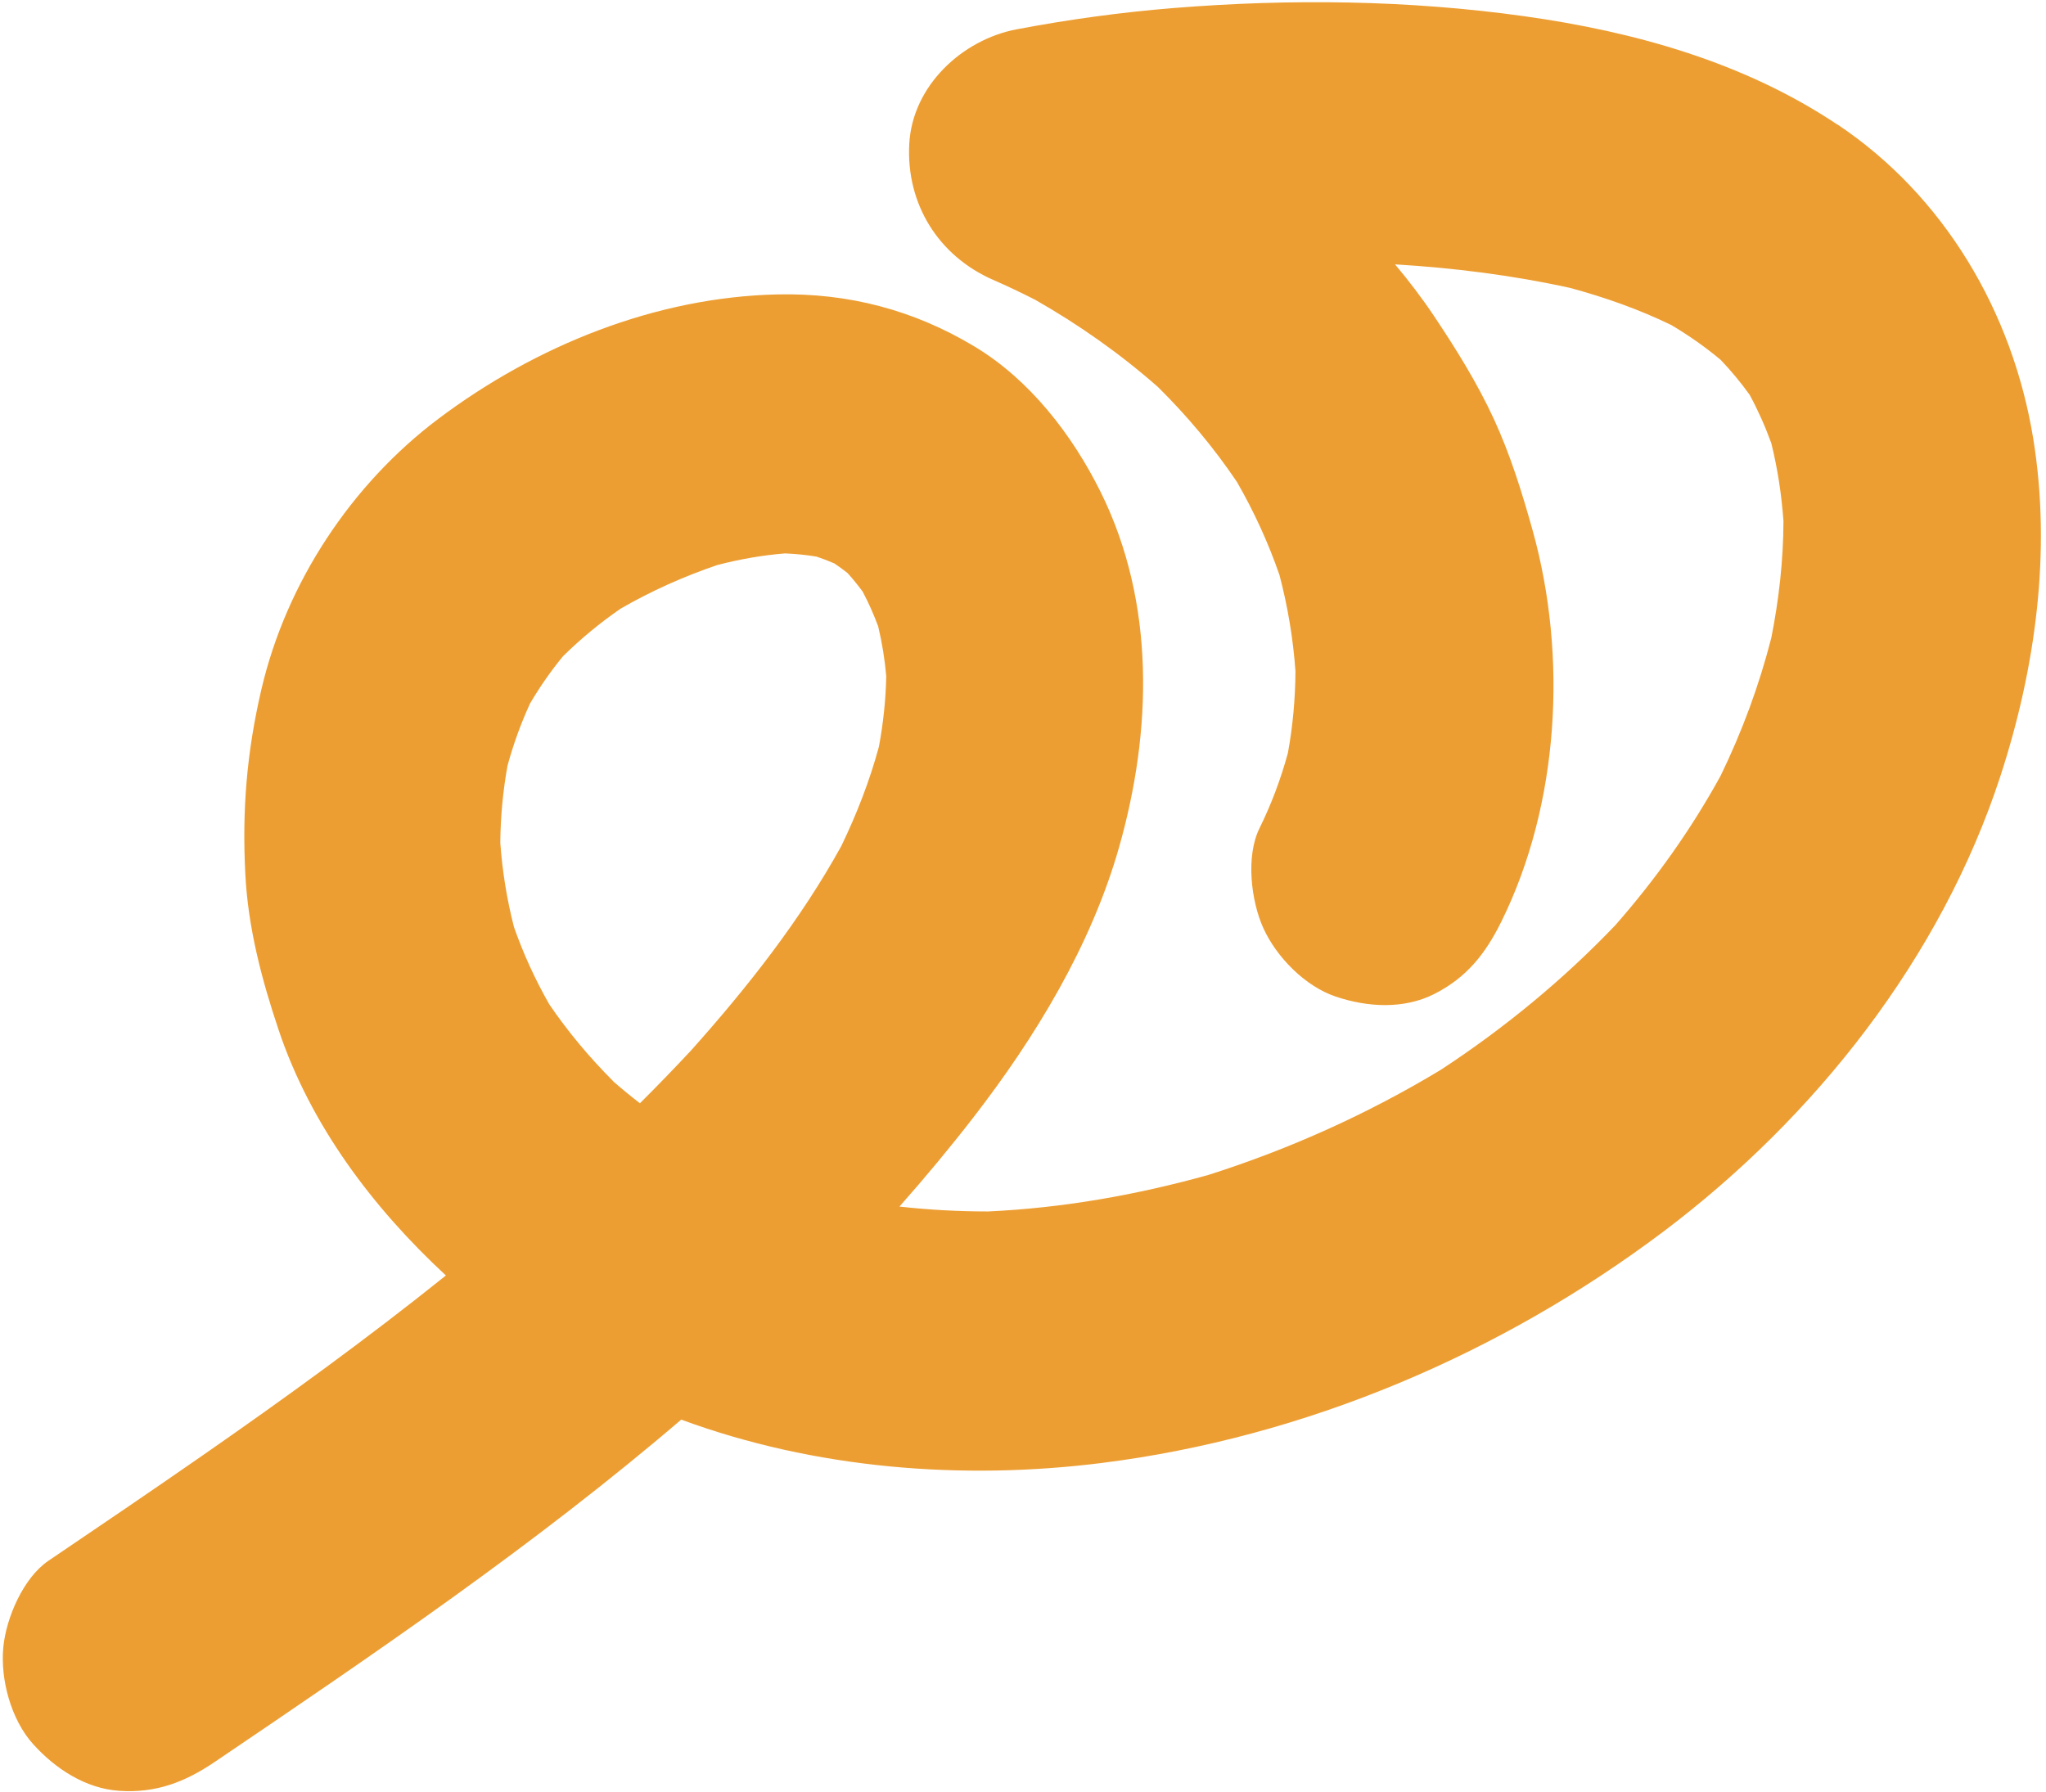 <?xml version="1.0" encoding="UTF-8"?> <svg xmlns="http://www.w3.org/2000/svg" width="395" height="346" viewBox="0 0 395 346" fill="none"><path d="M354.718 24.048C336.681 11.989 315.526 6.117 294.388 3.147C271.956 0.001 249.06 -0.263 226.558 1.552C216.386 2.375 206.279 3.761 196.272 5.662C185.816 7.64 176.14 16.522 175.541 27.807C174.924 39.374 181.151 49.394 191.715 54.031C194.464 55.235 197.169 56.517 199.844 57.88C208.3 62.699 216.26 68.302 223.584 74.754C229.244 80.364 234.362 86.46 238.821 93.084C242.114 98.823 244.867 104.807 247.021 111.052C248.619 117.139 249.654 123.321 250.099 129.59C250.069 134.91 249.595 140.193 248.64 145.408C247.27 150.424 245.455 155.278 243.145 159.956C240.493 165.339 241.518 173.945 243.898 179.209C246.456 184.836 251.974 190.454 257.897 192.441C264.034 194.502 271.038 194.914 276.94 191.912C283.16 188.743 286.774 184.191 289.866 177.924C301.029 155.31 302.683 126.724 295.869 102.341C293.827 95.03 291.572 87.769 288.388 80.863C285.178 73.922 281.098 67.366 276.859 61.03C274.543 57.563 272.01 54.241 269.323 51.046C280.674 51.73 291.998 53.146 303.079 55.584C309.811 57.398 316.39 59.715 322.675 62.77C326.014 64.756 329.191 66.975 332.179 69.474C334.211 71.598 336.079 73.853 337.795 76.246C339.419 79.251 340.801 82.366 341.969 85.579C343.194 90.522 343.948 95.543 344.315 100.626C344.289 108.204 343.443 115.71 341.976 123.132C339.623 132.361 336.32 141.28 332.17 149.819C326.478 160.178 319.629 169.795 311.859 178.645C301.745 189.233 290.417 198.534 278.193 206.555C264.067 215.086 249.022 221.866 233.302 226.865C219.419 230.743 205.185 233.253 190.754 233.922C185.036 233.919 179.327 233.615 173.647 232.978C178.582 227.403 183.338 221.681 187.882 215.815C199.868 200.326 210.656 182.596 216.065 163.533C222.405 141.183 223.128 116.455 212.485 94.987C207.005 83.943 198.8 73.327 188.162 66.921C176.393 59.831 163.731 56.558 150.161 56.848C126.612 57.348 103.418 66.759 84.722 80.802C67.9 93.434 55.288 112.438 50.462 133.13C47.649 145.204 46.727 156.271 47.358 168.731C47.883 179.105 50.492 189.047 53.797 198.888C59.973 217.297 71.976 233.205 86.085 246.285C70.817 258.53 54.943 270.035 38.886 281.189C29.095 287.99 19.224 294.69 9.355 301.367C4.504 304.655 1.191 312.392 0.641 318.051C0.037 324.26 2.133 332.06 6.403 336.784C10.699 341.542 16.52 345.356 23.019 345.792C30.086 346.266 35.667 344.141 41.488 340.194C72.294 319.335 103.2 298.351 131.516 274.116C157.286 283.619 185.739 285.878 212.713 282.487C251.895 277.564 289.718 261.47 321.17 237.784C350.326 215.815 374.712 185.058 386.208 149.831C392.962 129.107 396.089 106.506 392.537 84.702C388.56 60.285 375.399 37.85 354.745 24.035L354.718 24.048ZM118.38 208.761C113.825 204.2 109.686 199.268 106.05 193.937C103.329 189.159 101.045 184.183 99.226 178.995C97.853 173.651 96.983 168.226 96.587 162.734C96.635 157.725 97.091 152.748 97.986 147.822C99.113 143.704 100.558 139.692 102.338 135.825C104.226 132.615 106.339 129.578 108.698 126.714C112.149 123.309 115.868 120.249 119.853 117.502C125.782 114.089 132.026 111.297 138.505 109.094C142.798 107.988 147.159 107.204 151.584 106.859C153.614 106.952 155.632 107.142 157.637 107.475C158.8 107.859 159.947 108.308 161.075 108.788C161.947 109.373 162.805 109.999 163.629 110.652C164.668 111.8 165.64 113.002 166.556 114.251C167.697 116.415 168.688 118.646 169.54 120.941C170.301 124.121 170.817 127.333 171.098 130.572C171.008 135.143 170.516 139.67 169.69 144.153C167.893 150.801 165.397 157.197 162.413 163.38C154.496 177.717 144.315 190.629 133.456 202.788C130.219 206.268 126.906 209.679 123.545 213.032C121.783 211.676 120.06 210.257 118.384 208.793L118.38 208.761Z" fill="#ED9E32"></path></svg> 